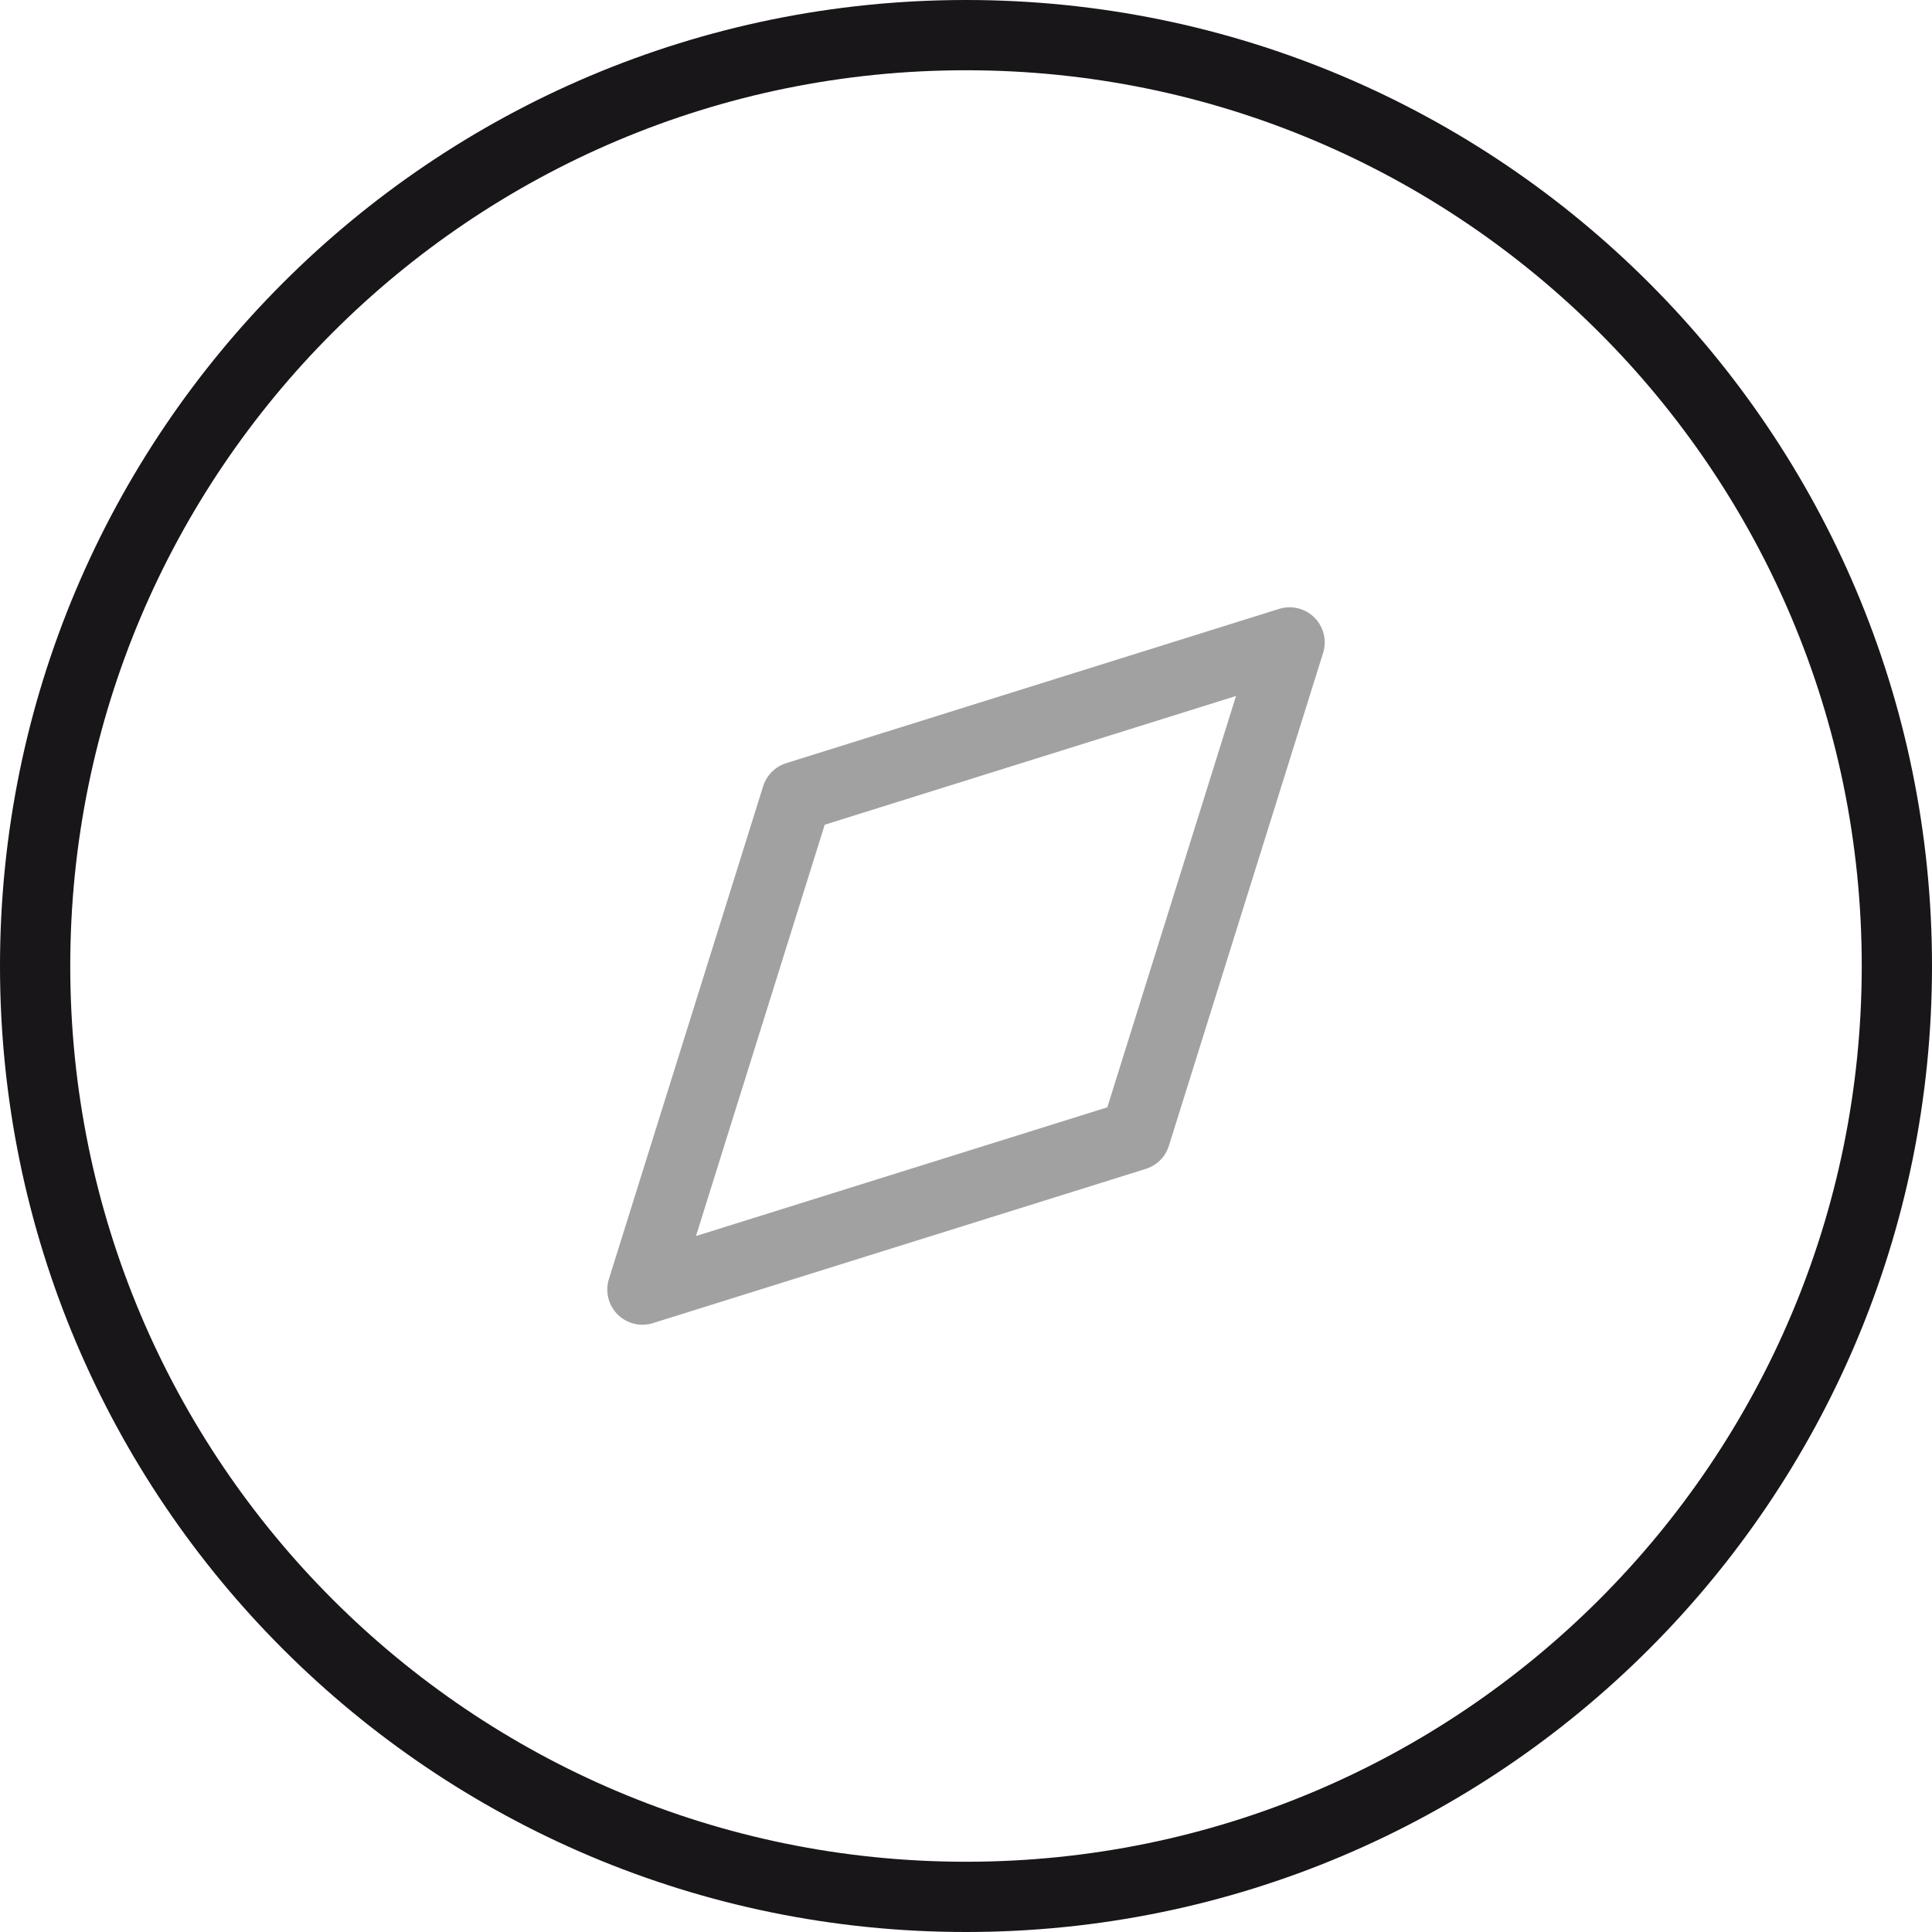 <svg width="55" height="55" viewBox="0 0 55 55" fill="none" xmlns="http://www.w3.org/2000/svg">
<path opacity="0.4" fill-rule="evenodd" clip-rule="evenodd" d="M18.288 36.712L22.68 22.68L36.712 18.288L32.321 32.321L18.288 36.712Z" stroke="#181618" stroke-width="2" stroke-linecap="round" stroke-linejoin="round"/>
<path d="M27.5 54C42.136 54 54 42.136 54 27.5C54 12.864 42.136 1 27.5 1C12.864 1 1 12.864 1 27.5C1 42.136 12.864 54 27.5 54Z" stroke="#181618" stroke-width="2" stroke-linecap="round" stroke-linejoin="round"/>
</svg>

